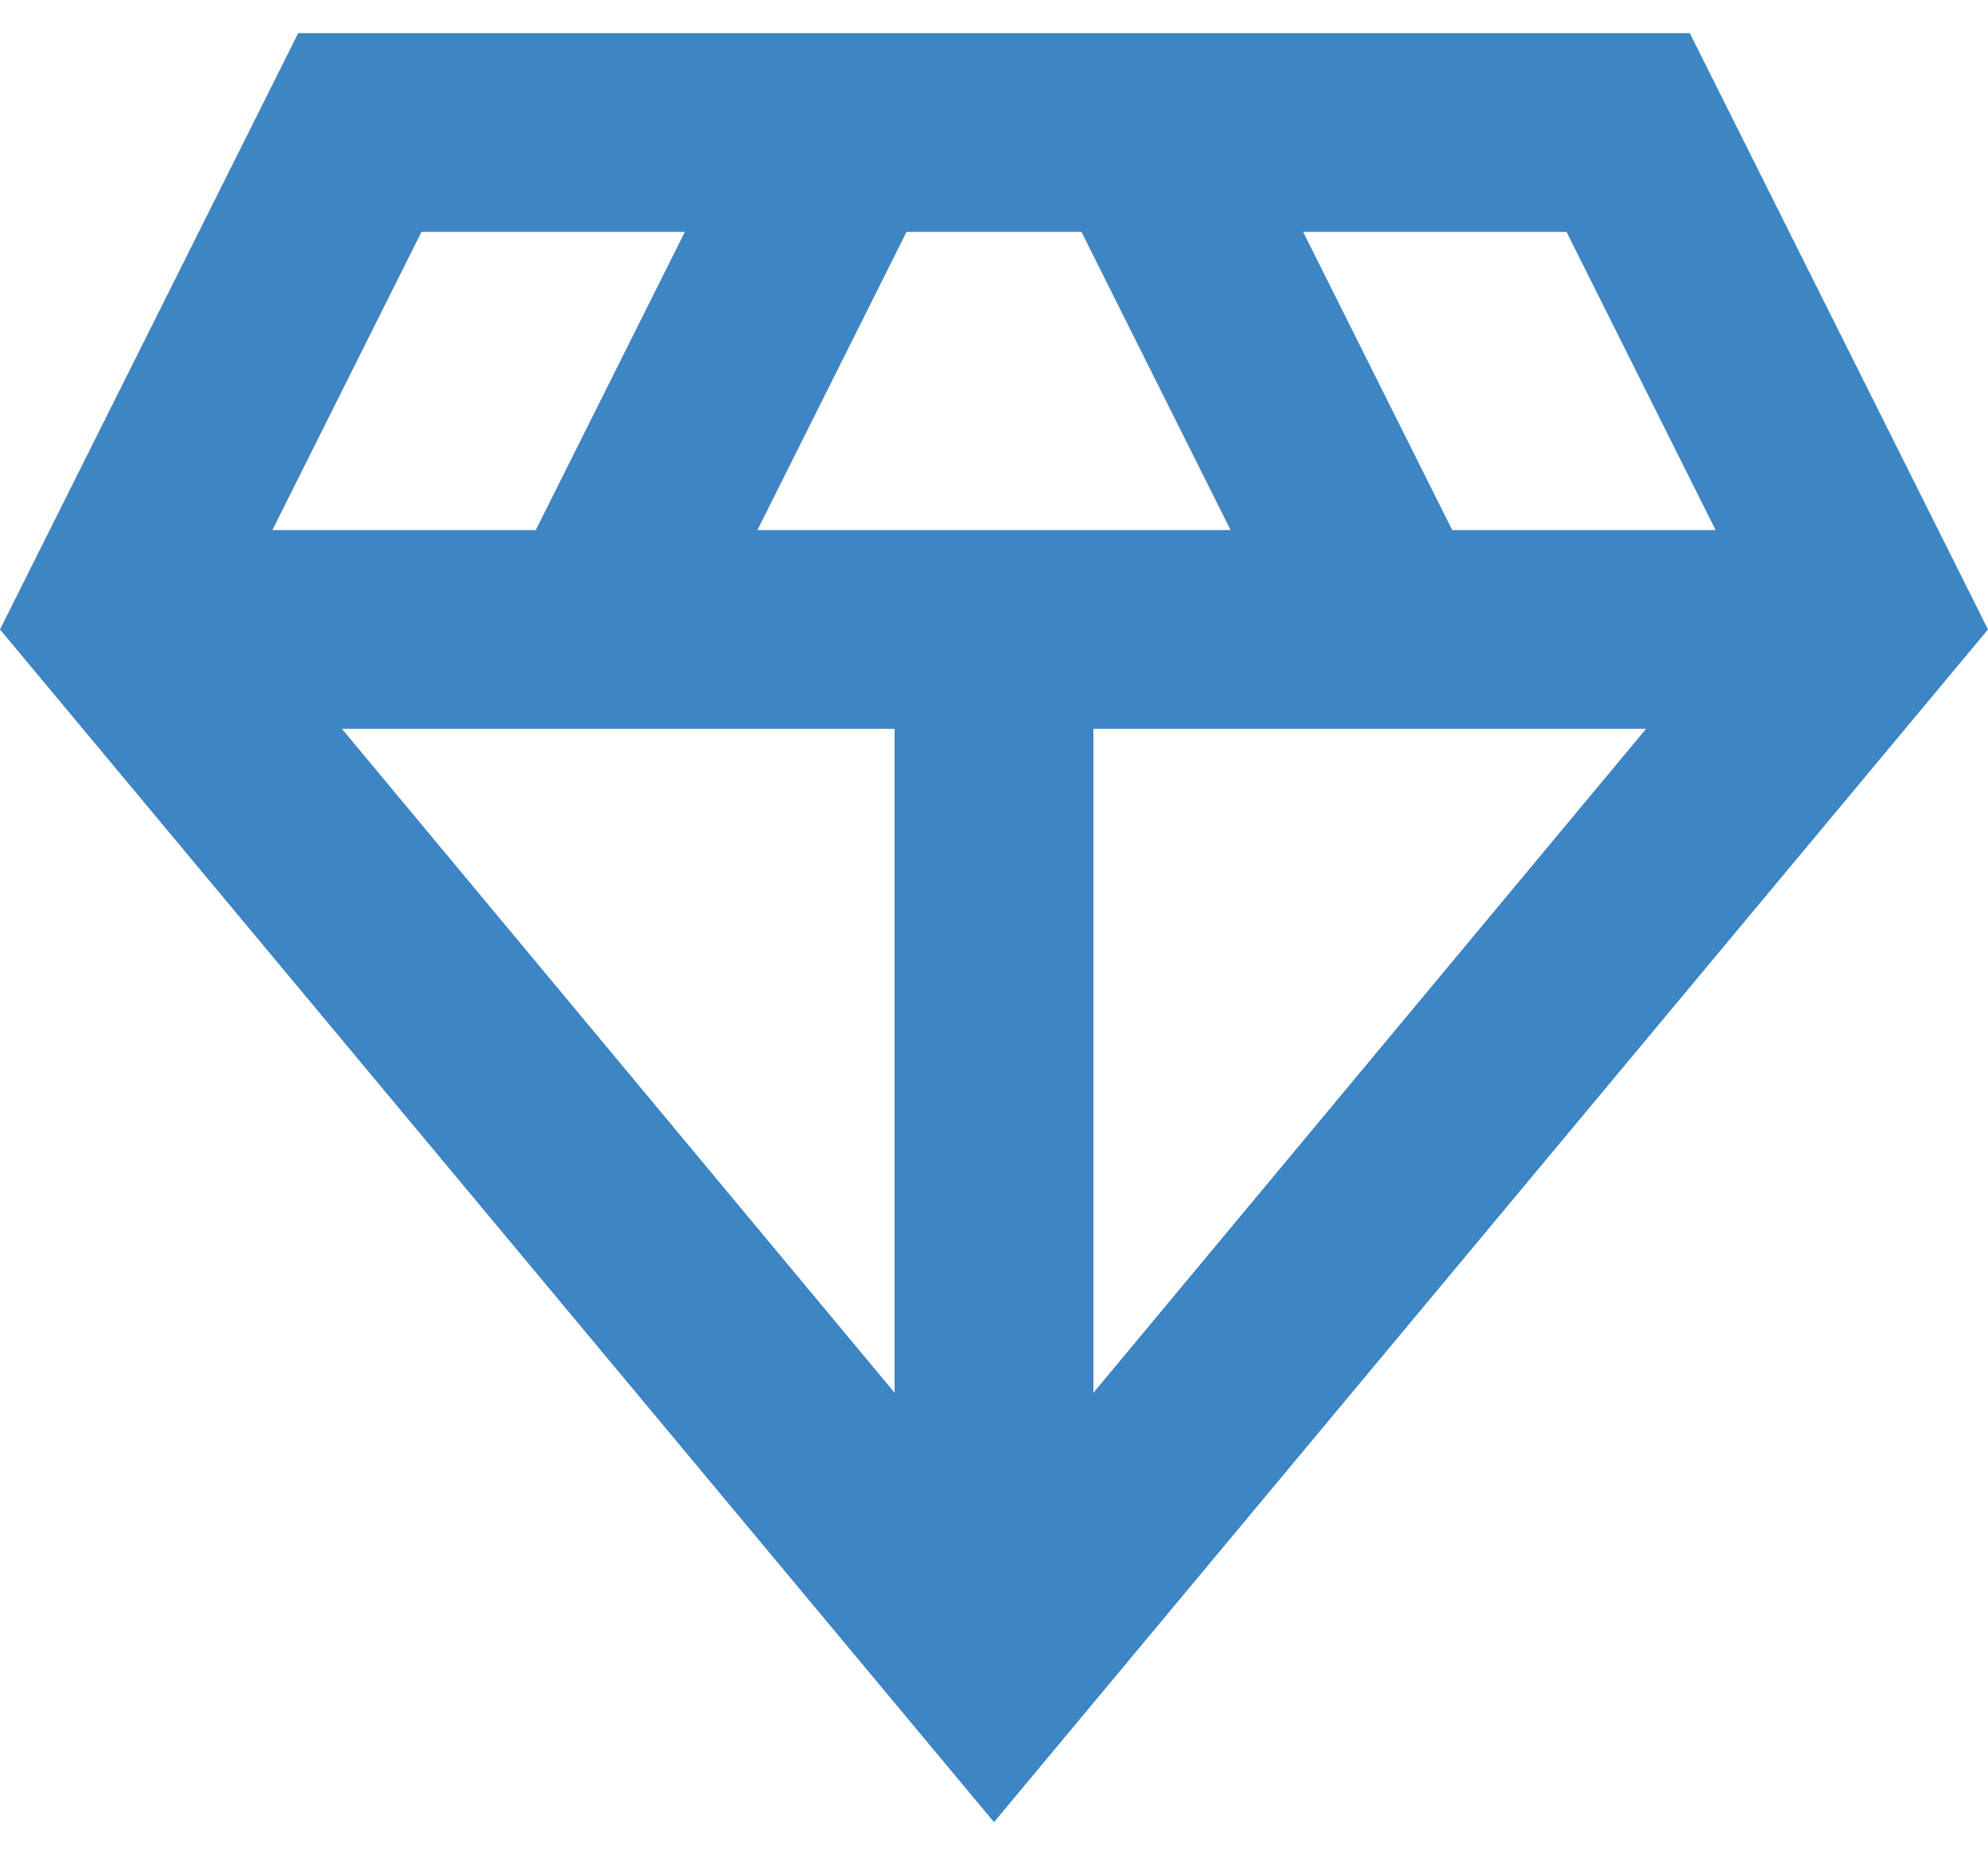 <svg width="30" height="28" viewBox="0 0 30 28" fill="none" xmlns="http://www.w3.org/2000/svg">
<path d="M25.5 0.5H4.5L0 9.5L15 27.5L30 9.5L25.5 0.5ZM11.43 8L13.68 3.5H16.32L18.57 8H11.43ZM13.5 11V21.02L5.16 11H13.5ZM16.5 11H24.84L16.5 21.02V11ZM25.89 8H21.915L19.665 3.5H23.64L25.89 8ZM6.36 3.5H10.335L8.085 8H4.11L6.36 3.5Z" fill="#3D85C3"/>
</svg>
